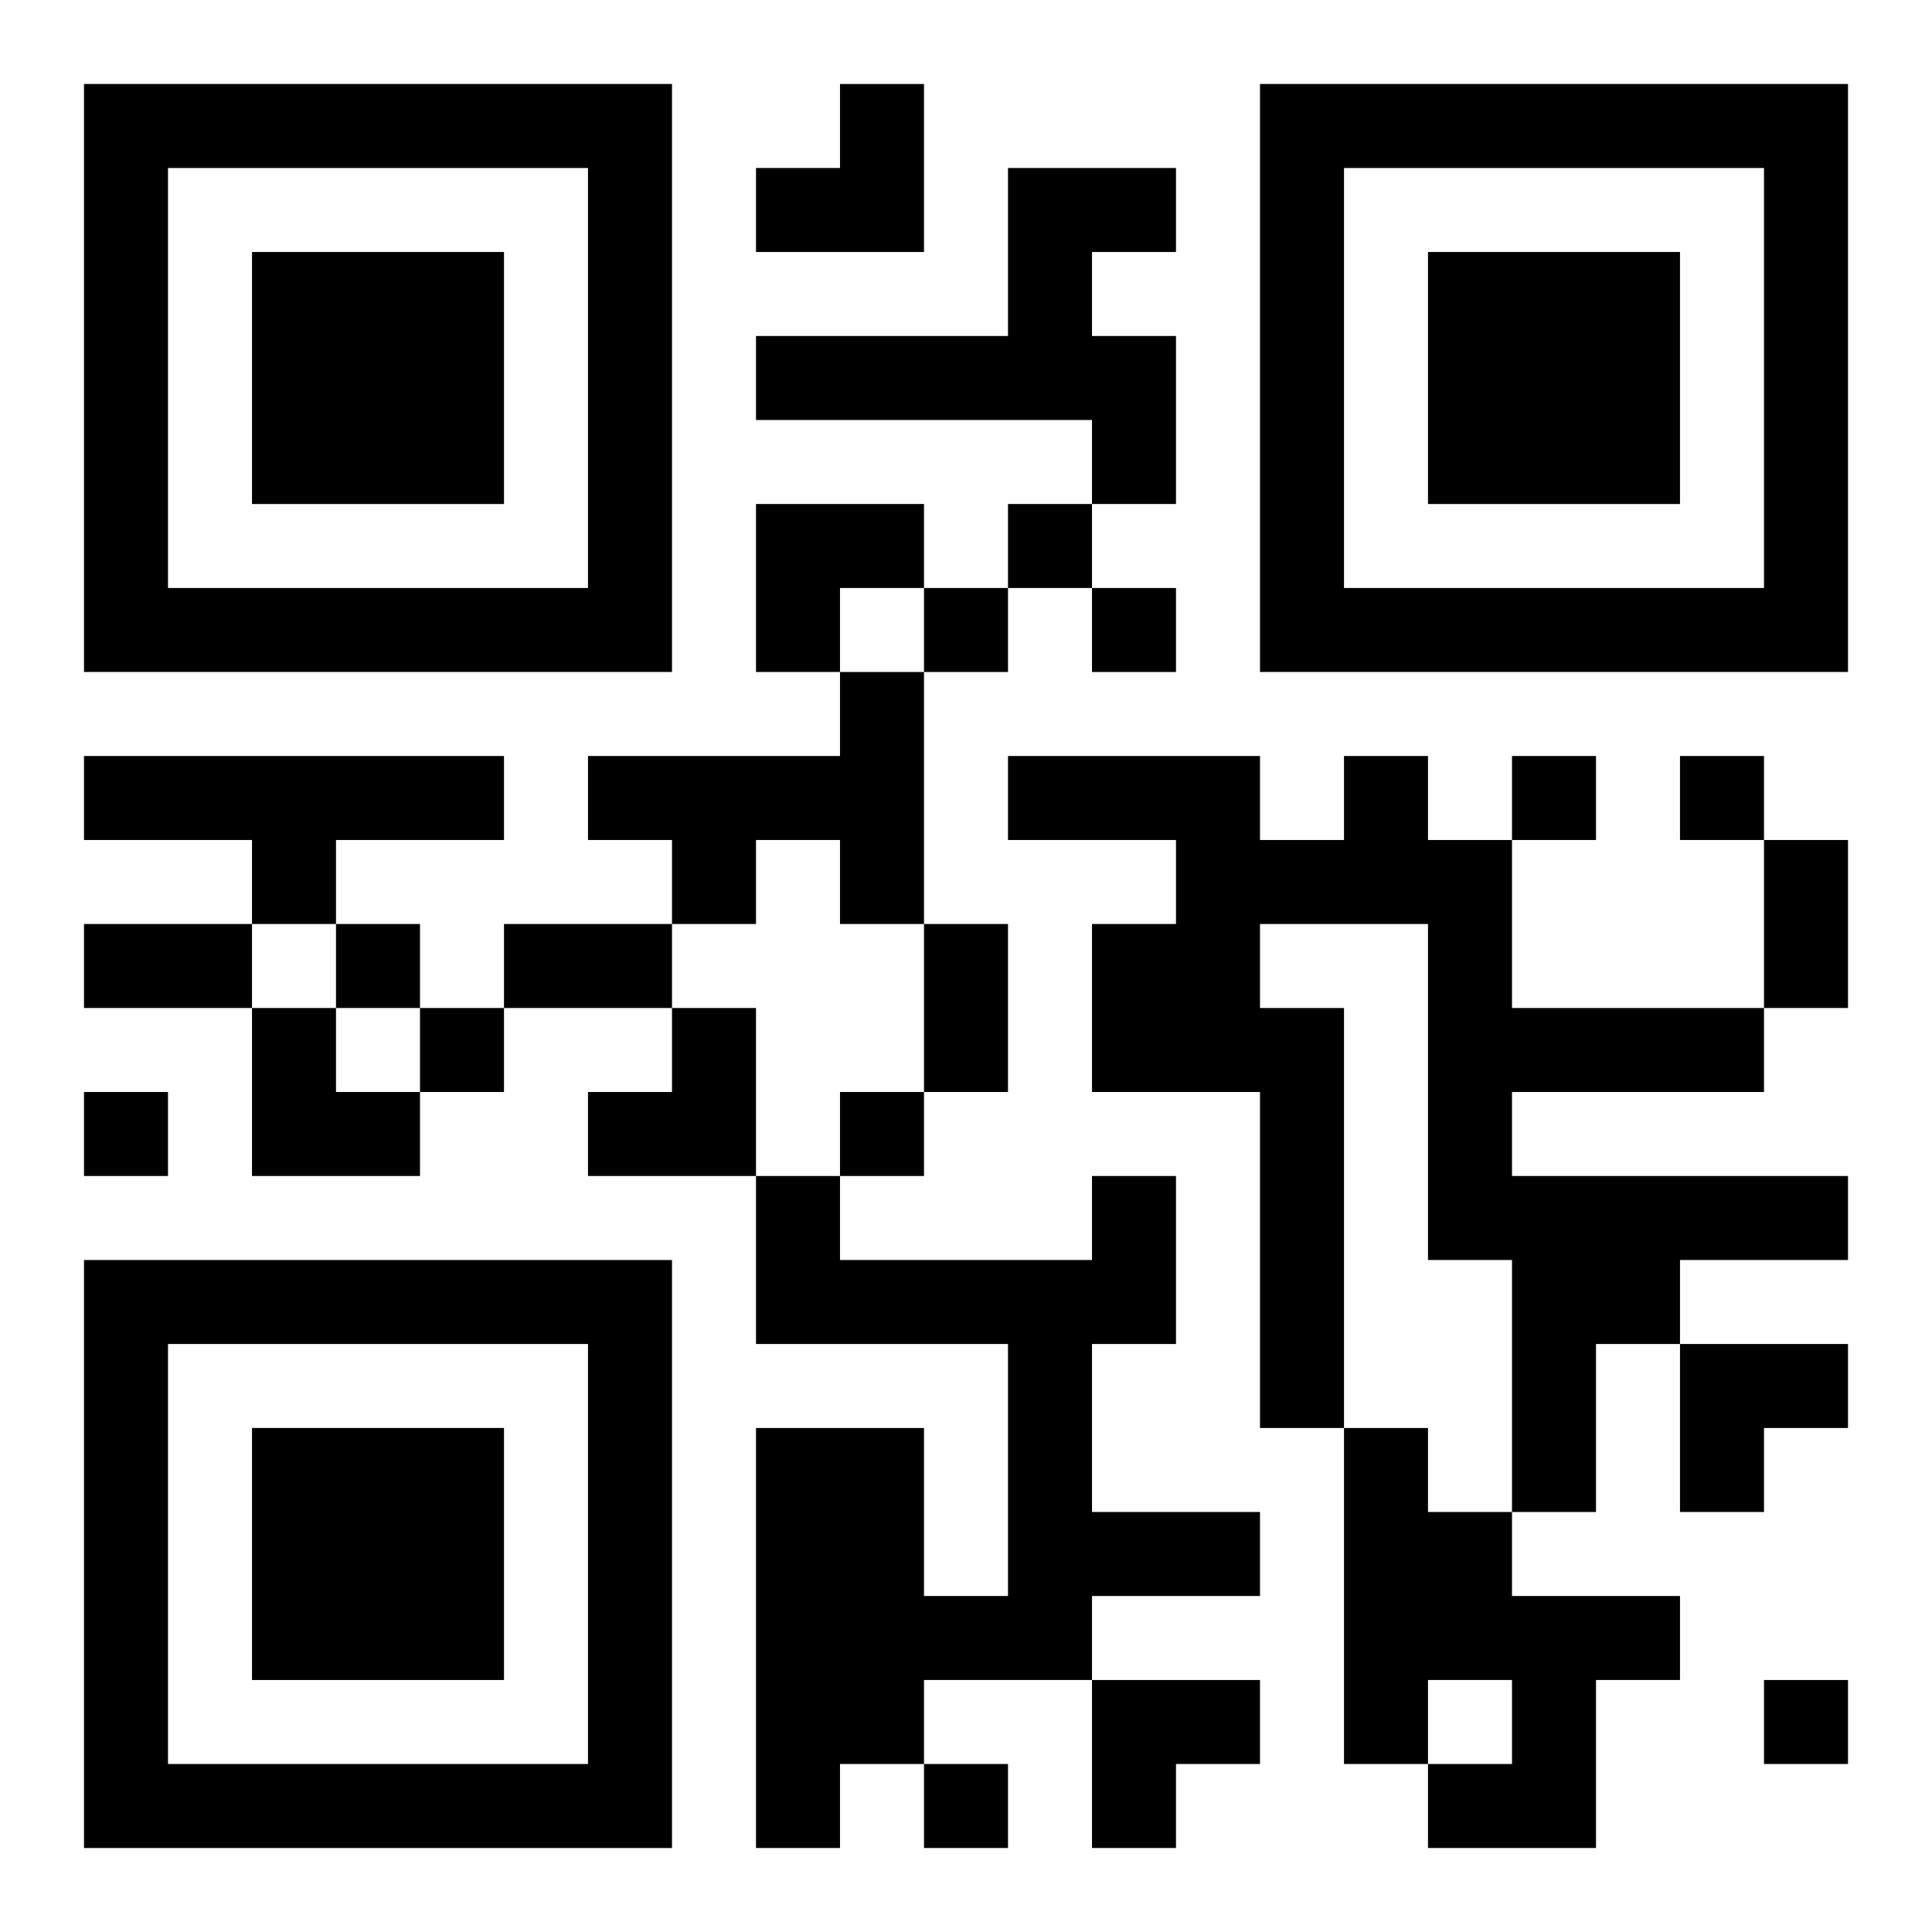 <?xml version="1.0" encoding="UTF-8"?>
<svg width="250" height="250" baseProfile="full" version="1.1" viewBox="-1 -1 23 23" xmlns="http://www.w3.org/2000/svg" xmlns:xlink="http://www.w3.org/1999/xlink"><symbol id="a"><path d="m0 7v7h7v-7h-7zm1 1h5v5h-5v-5zm1 1v3h3v-3h-3z"/></symbol><use y="-7" xlink:href="#a"/><use y="7" xlink:href="#a"/><use x="14" y="-7" xlink:href="#a"/><path d="m11 1h2v1h-1v1h1v2h-1v-1h-4v-1h3v-2m-2 6h1v3h-1v-1h-1v1h-1v-1h-1v-1h3v-1m-9 1h5v1h-2v1h-1v-1h-2v-1m15 0h1v1h1v2h3v1h-3v1h4v1h-2v1h-1v2h-1v-3h-1v-4h-2v1h1v5h-1v-4h-2v-2h1v-1h-2v-1h3v1h1v-1m-3 5h1v2h-1v2h2v1h-2v1h-2v1h-1v1h-1v-5h2v2h1v-3h-3v-2h1v1h3v-1m3 3h1v1h1v1h2v1h-1v2h-2v-1h1v-1h-1v1h-1v-4m-4-11v1h1v-1h-1m-1 1v1h1v-1h-1m2 0v1h1v-1h-1m5 2v1h1v-1h-1m2 0v1h1v-1h-1m-16 2v1h1v-1h-1m1 1v1h1v-1h-1m-4 1v1h1v-1h-1m9 0v1h1v-1h-1m11 7v1h1v-1h-1m-10 1v1h1v-1h-1m10-11h1v2h-1v-2m-20 1h2v1h-2v-1m5 0h2v1h-2v-1m5 0h1v2h-1v-2m-2-10m1 0h1v2h-2v-1h1zm-1 5h2v1h-1v1h-1zm-6 6h1v1h1v1h-2zm4 0m1 0h1v2h-2v-1h1zm12 4h2v1h-1v1h-1zm-7 4h2v1h-1v1h-1z"/></svg>
